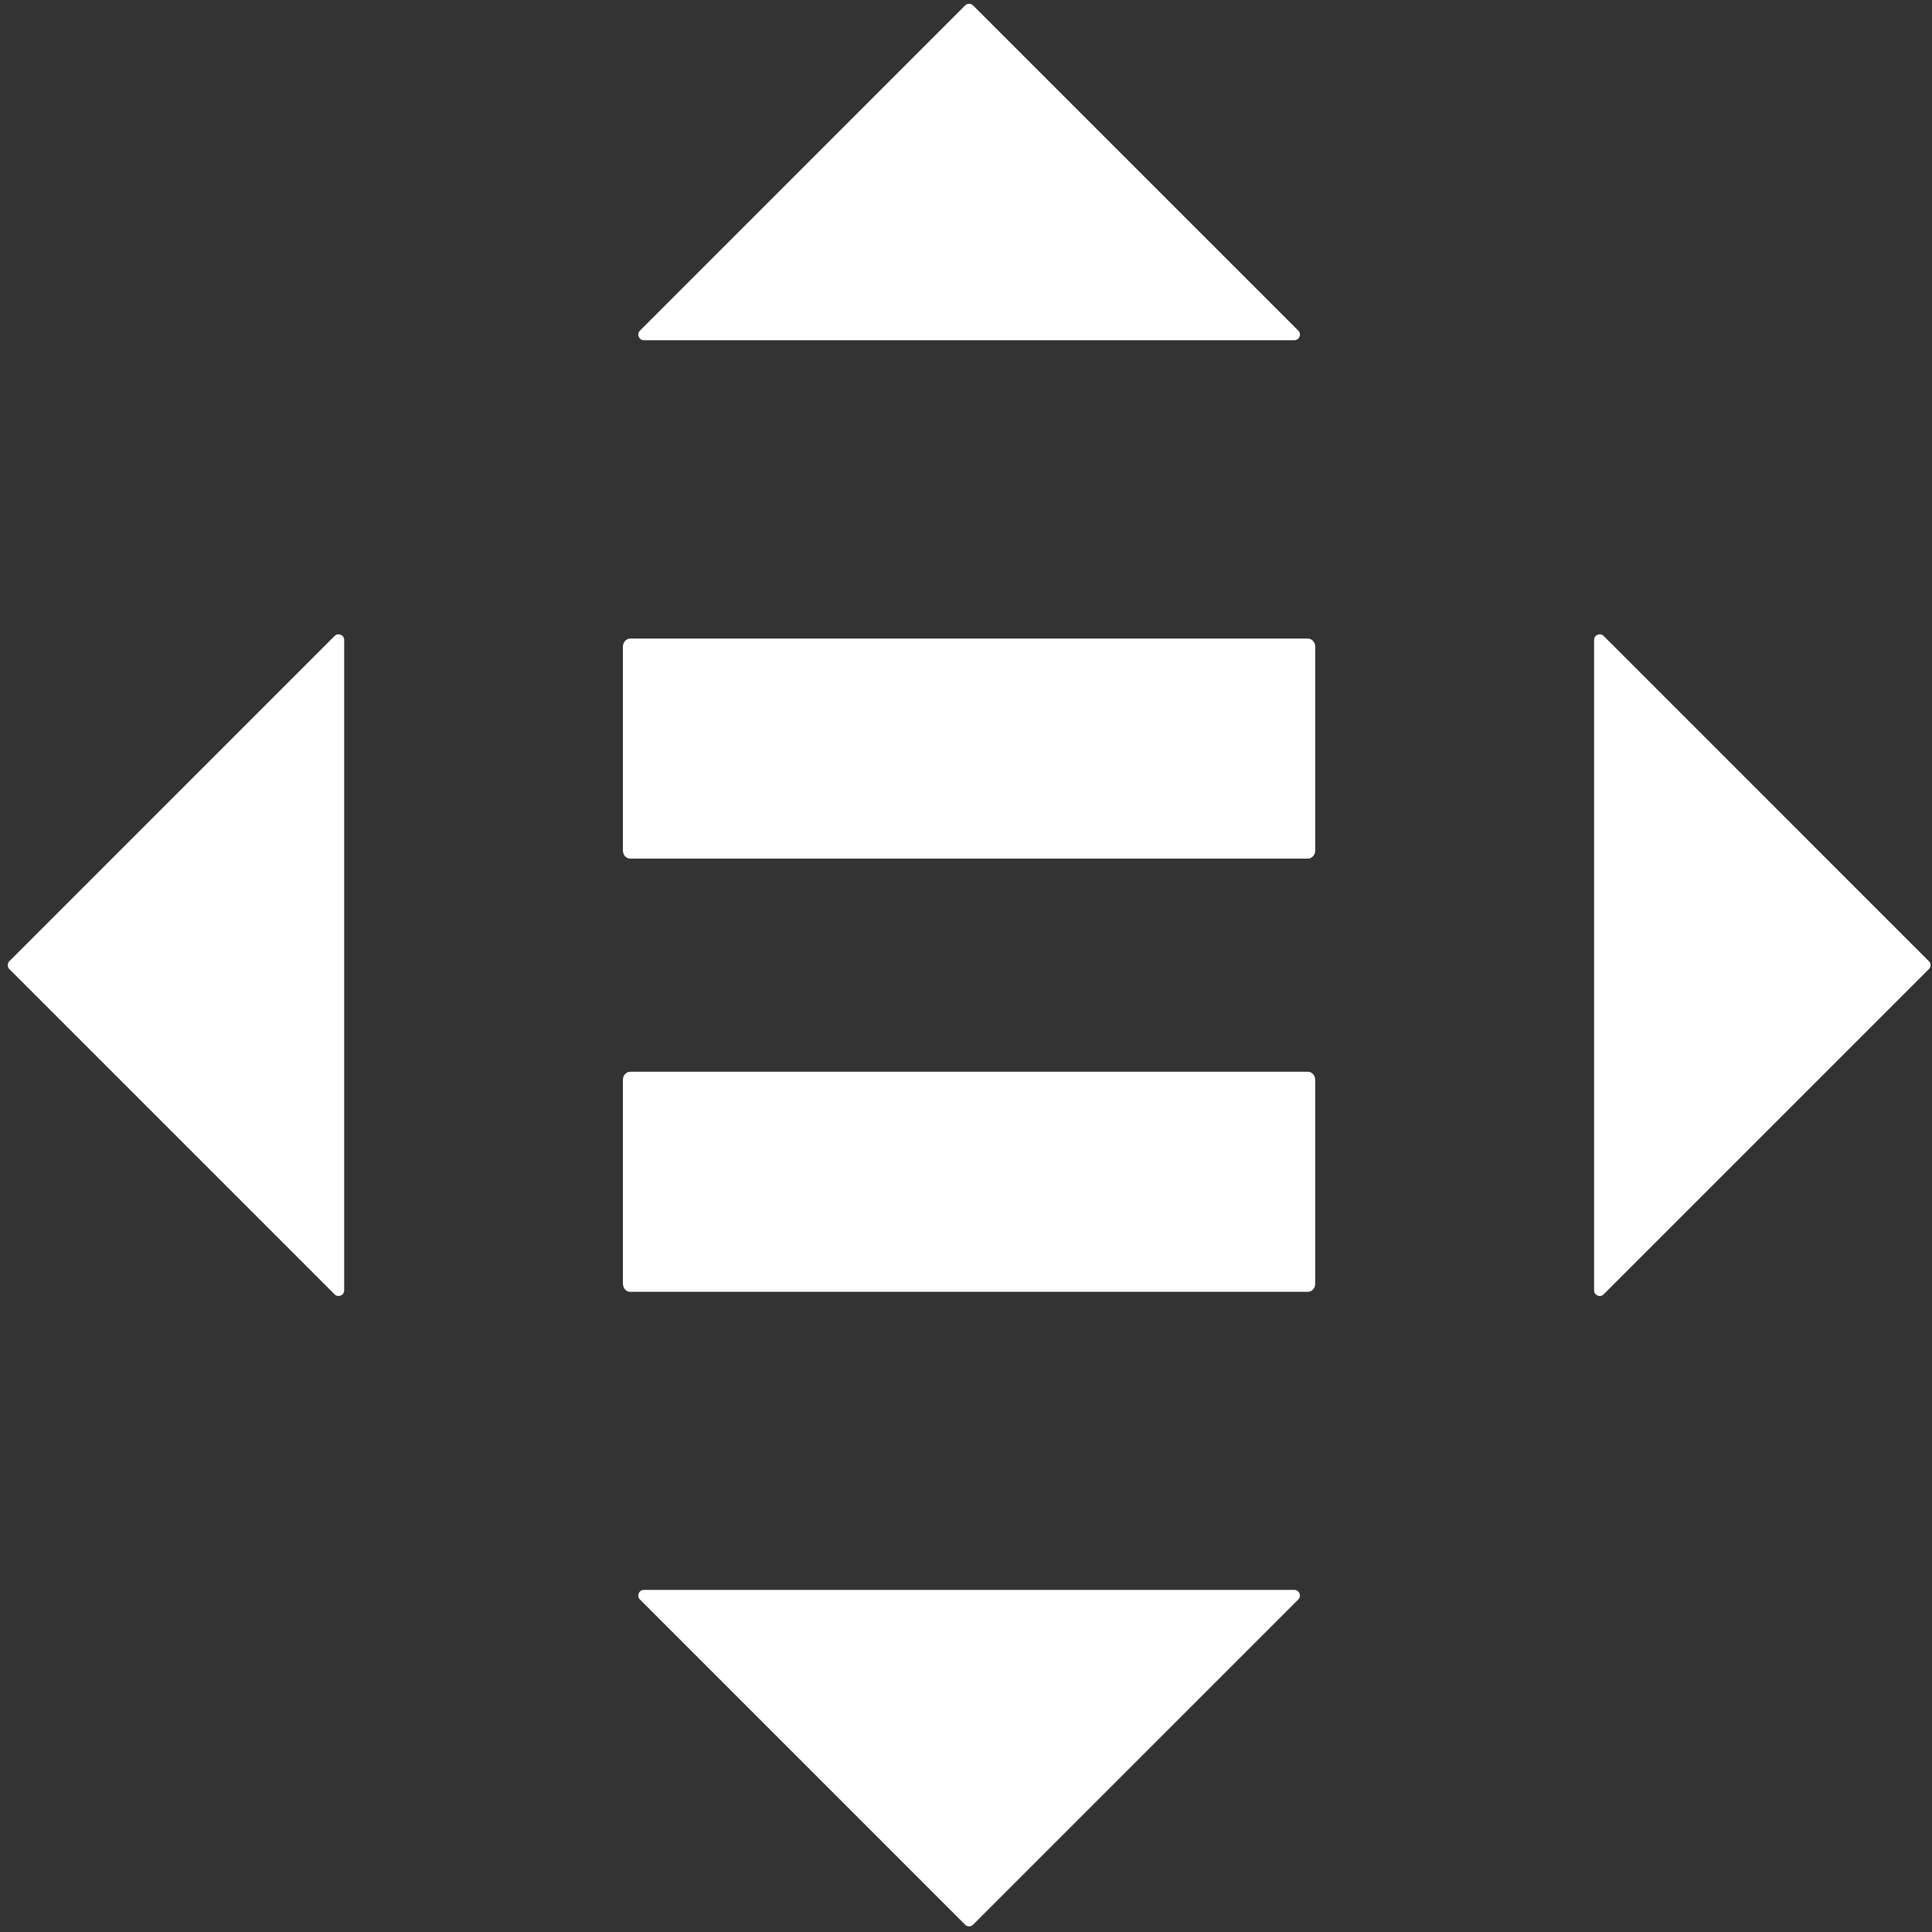 <svg xmlns="http://www.w3.org/2000/svg" width="106" height="106" fill="none" viewBox="0 0 106 106">
    <rect x="0" y="0" width="106" height="106" fill="#333333" stroke="none"/>
    <path fill="#fff" d="M71.753 58.8H34.58c-.223 0-.404.203-.404.452v11.171c0 .254.18.454.404.454h37.173c.228 0 .408-.2.408-.454V59.252c0-.249-.18-.452-.408-.452zM71.753 35.033H34.58c-.223 0-.404.203-.404.451v11.172c0 .254.18.454.404.454h37.173c.228 0 .408-.2.408-.454V35.484c0-.248-.18-.45-.408-.45zM71.232 18.14L53.388.297c-.12-.12-.315-.12-.436 0L35.11 18.14c-.194.194-.057.527.218.527h35.687c.275 0 .412-.333.218-.527zM87.986 71.014l17.843-17.843c.121-.12.121-.315 0-.435L87.986 34.892c-.194-.194-.526-.056-.526.218v35.686c0 .275.332.413.526.218zM35.11 87.757L52.951 105.6c.12.121.316.121.436 0l17.844-17.843c.194-.194.056-.526-.218-.526H35.327c-.275 0-.412.332-.218.526zM18.357 34.892L.514 52.736c-.12.12-.12.315 0 .435l17.843 17.843c.194.195.527.057.527-.218V35.11c0-.274-.333-.412-.527-.218z"/>
</svg>
